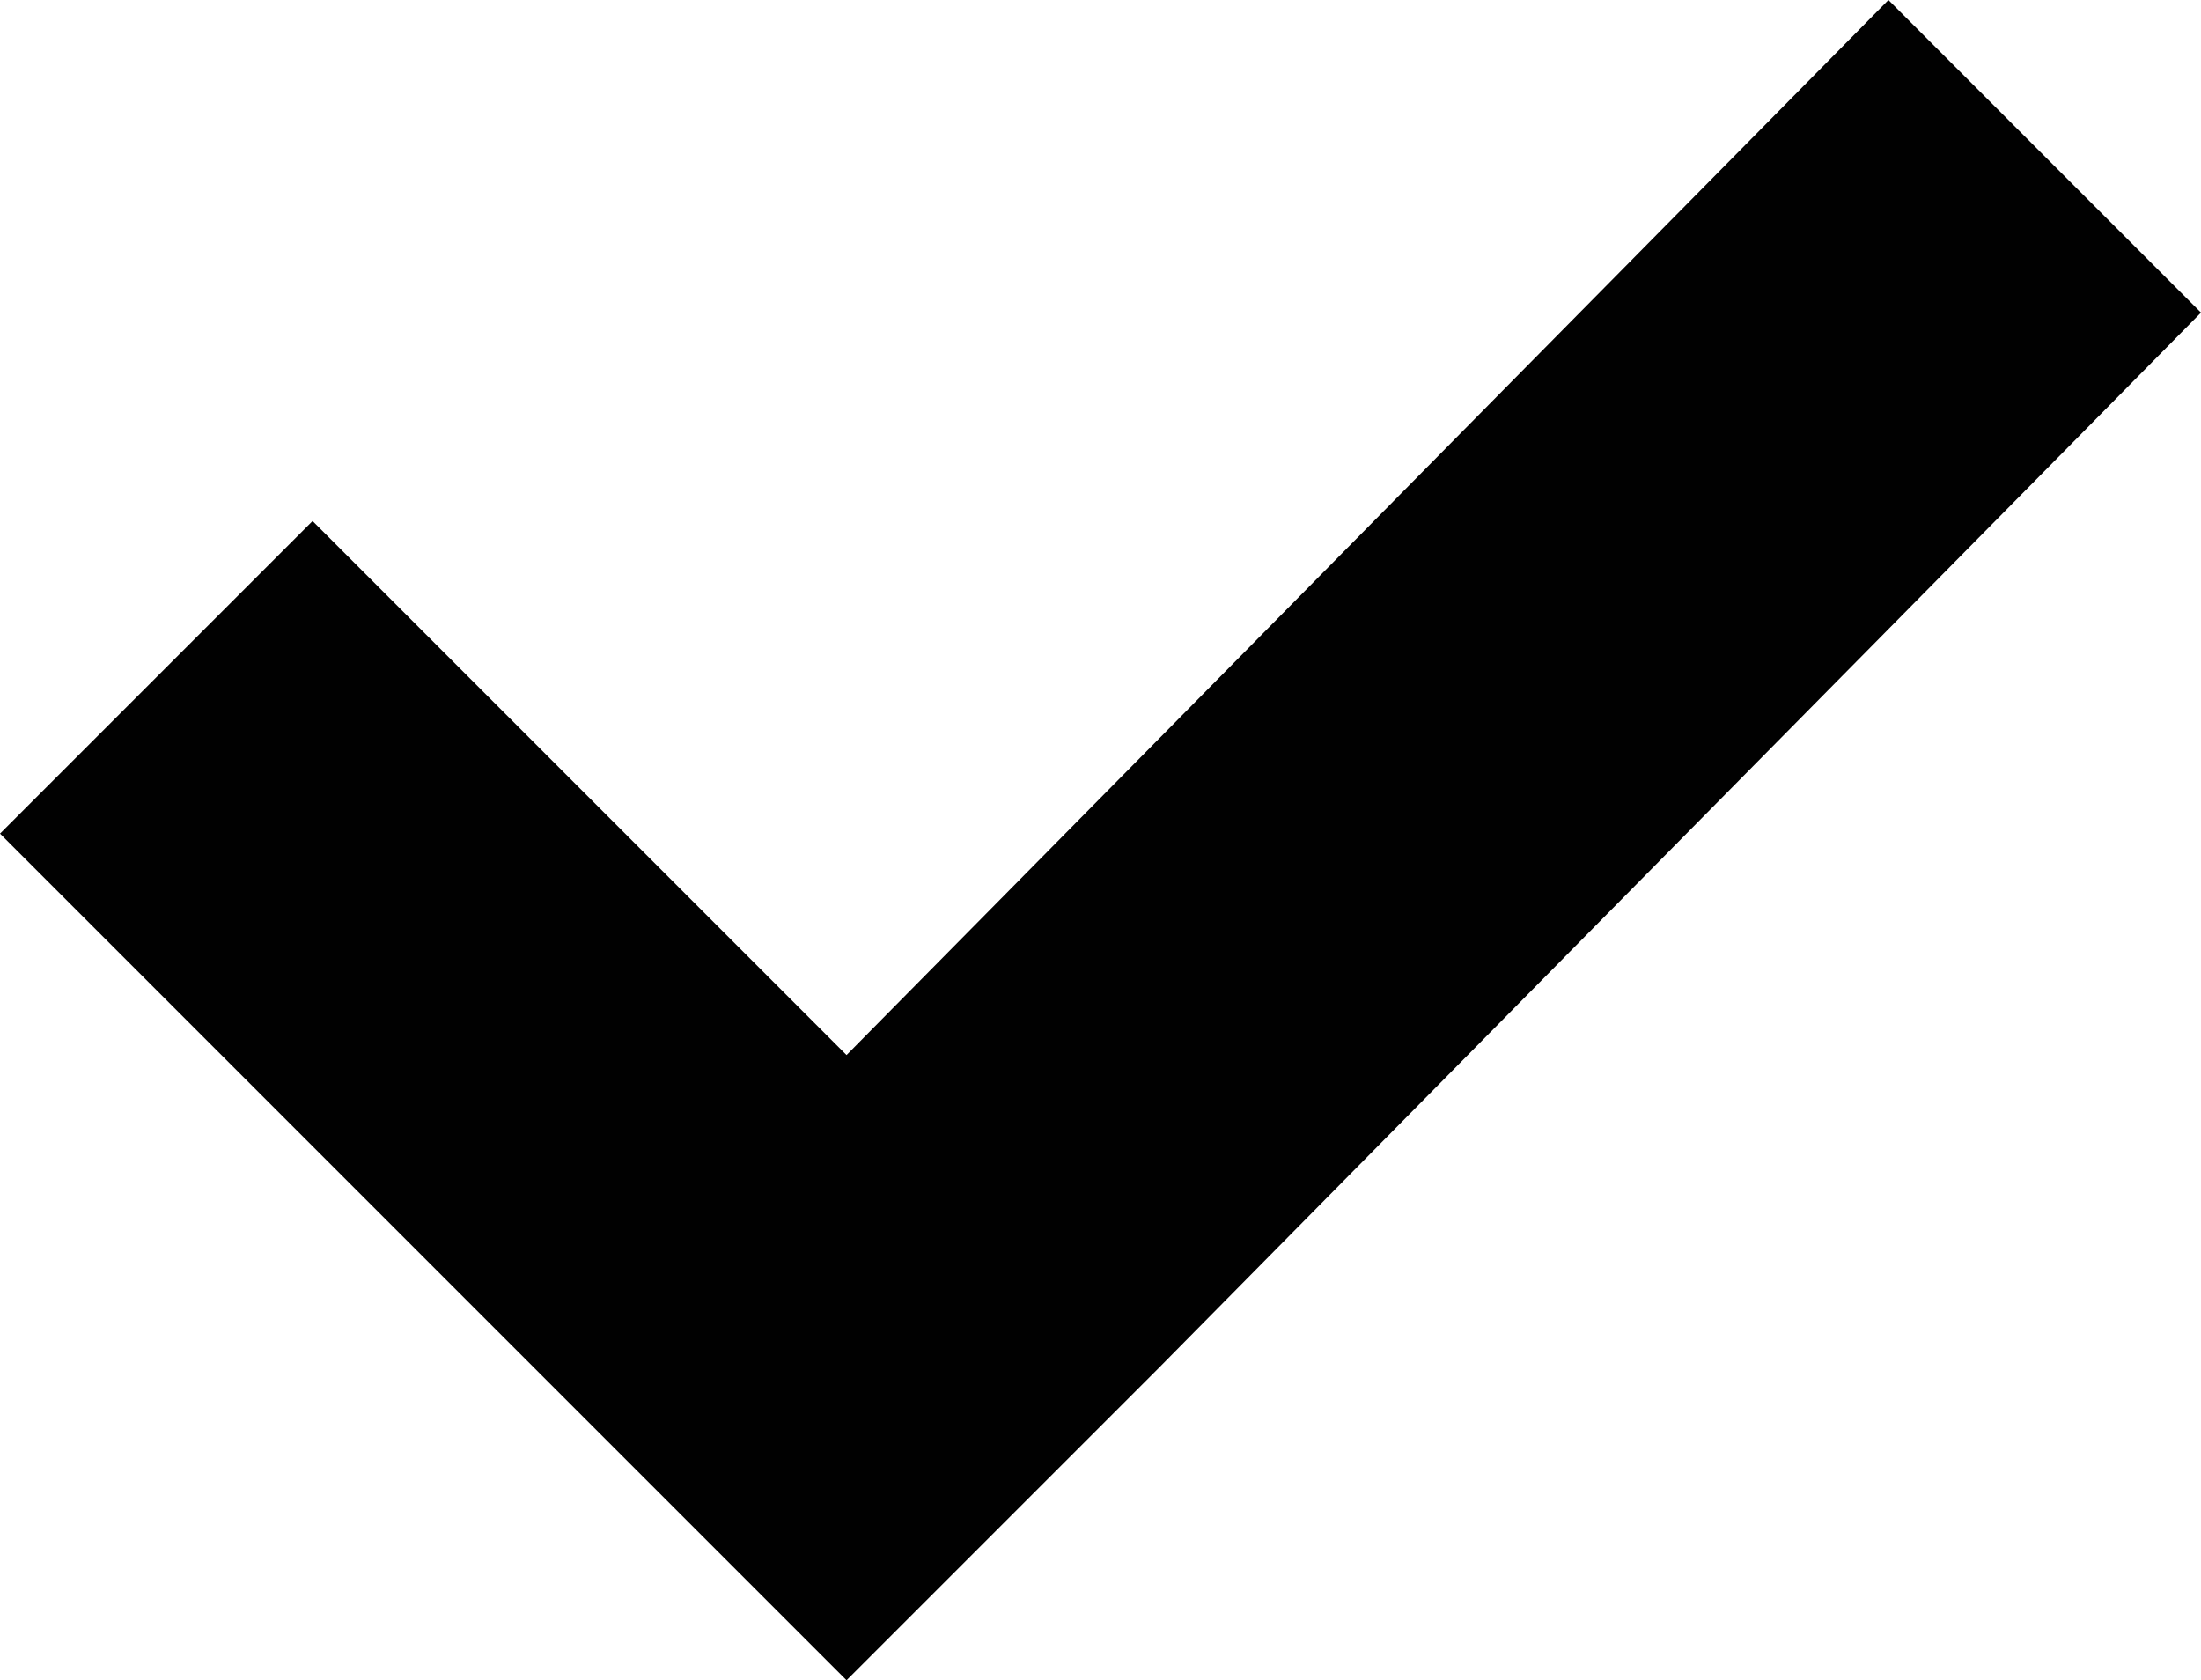 <?xml version="1.0" encoding="utf-8"?>
<!-- Generator: Adobe Illustrator 19.2.1, SVG Export Plug-In . SVG Version: 6.00 Build 0)  -->
<svg version="1.1" id="Calque_1" xmlns="http://www.w3.org/2000/svg" xmlns:xlink="http://www.w3.org/1999/xlink" x="0px" y="0px"
	 viewBox="0 0 16.9 12.9" style="enable-background:new 0 0 16.9 12.9;" xml:space="preserve">
<style type="text/css">
	.st0{fill:#010101;}
</style>
<polygon class="st0" points="16.9,2.4 14.5,0 6.5,8.1 2.4,4 0,6.4 4.1,10.5 4.1,10.5 6.5,12.9 8.9,10.5 8.9,10.5 "/>
</svg>
